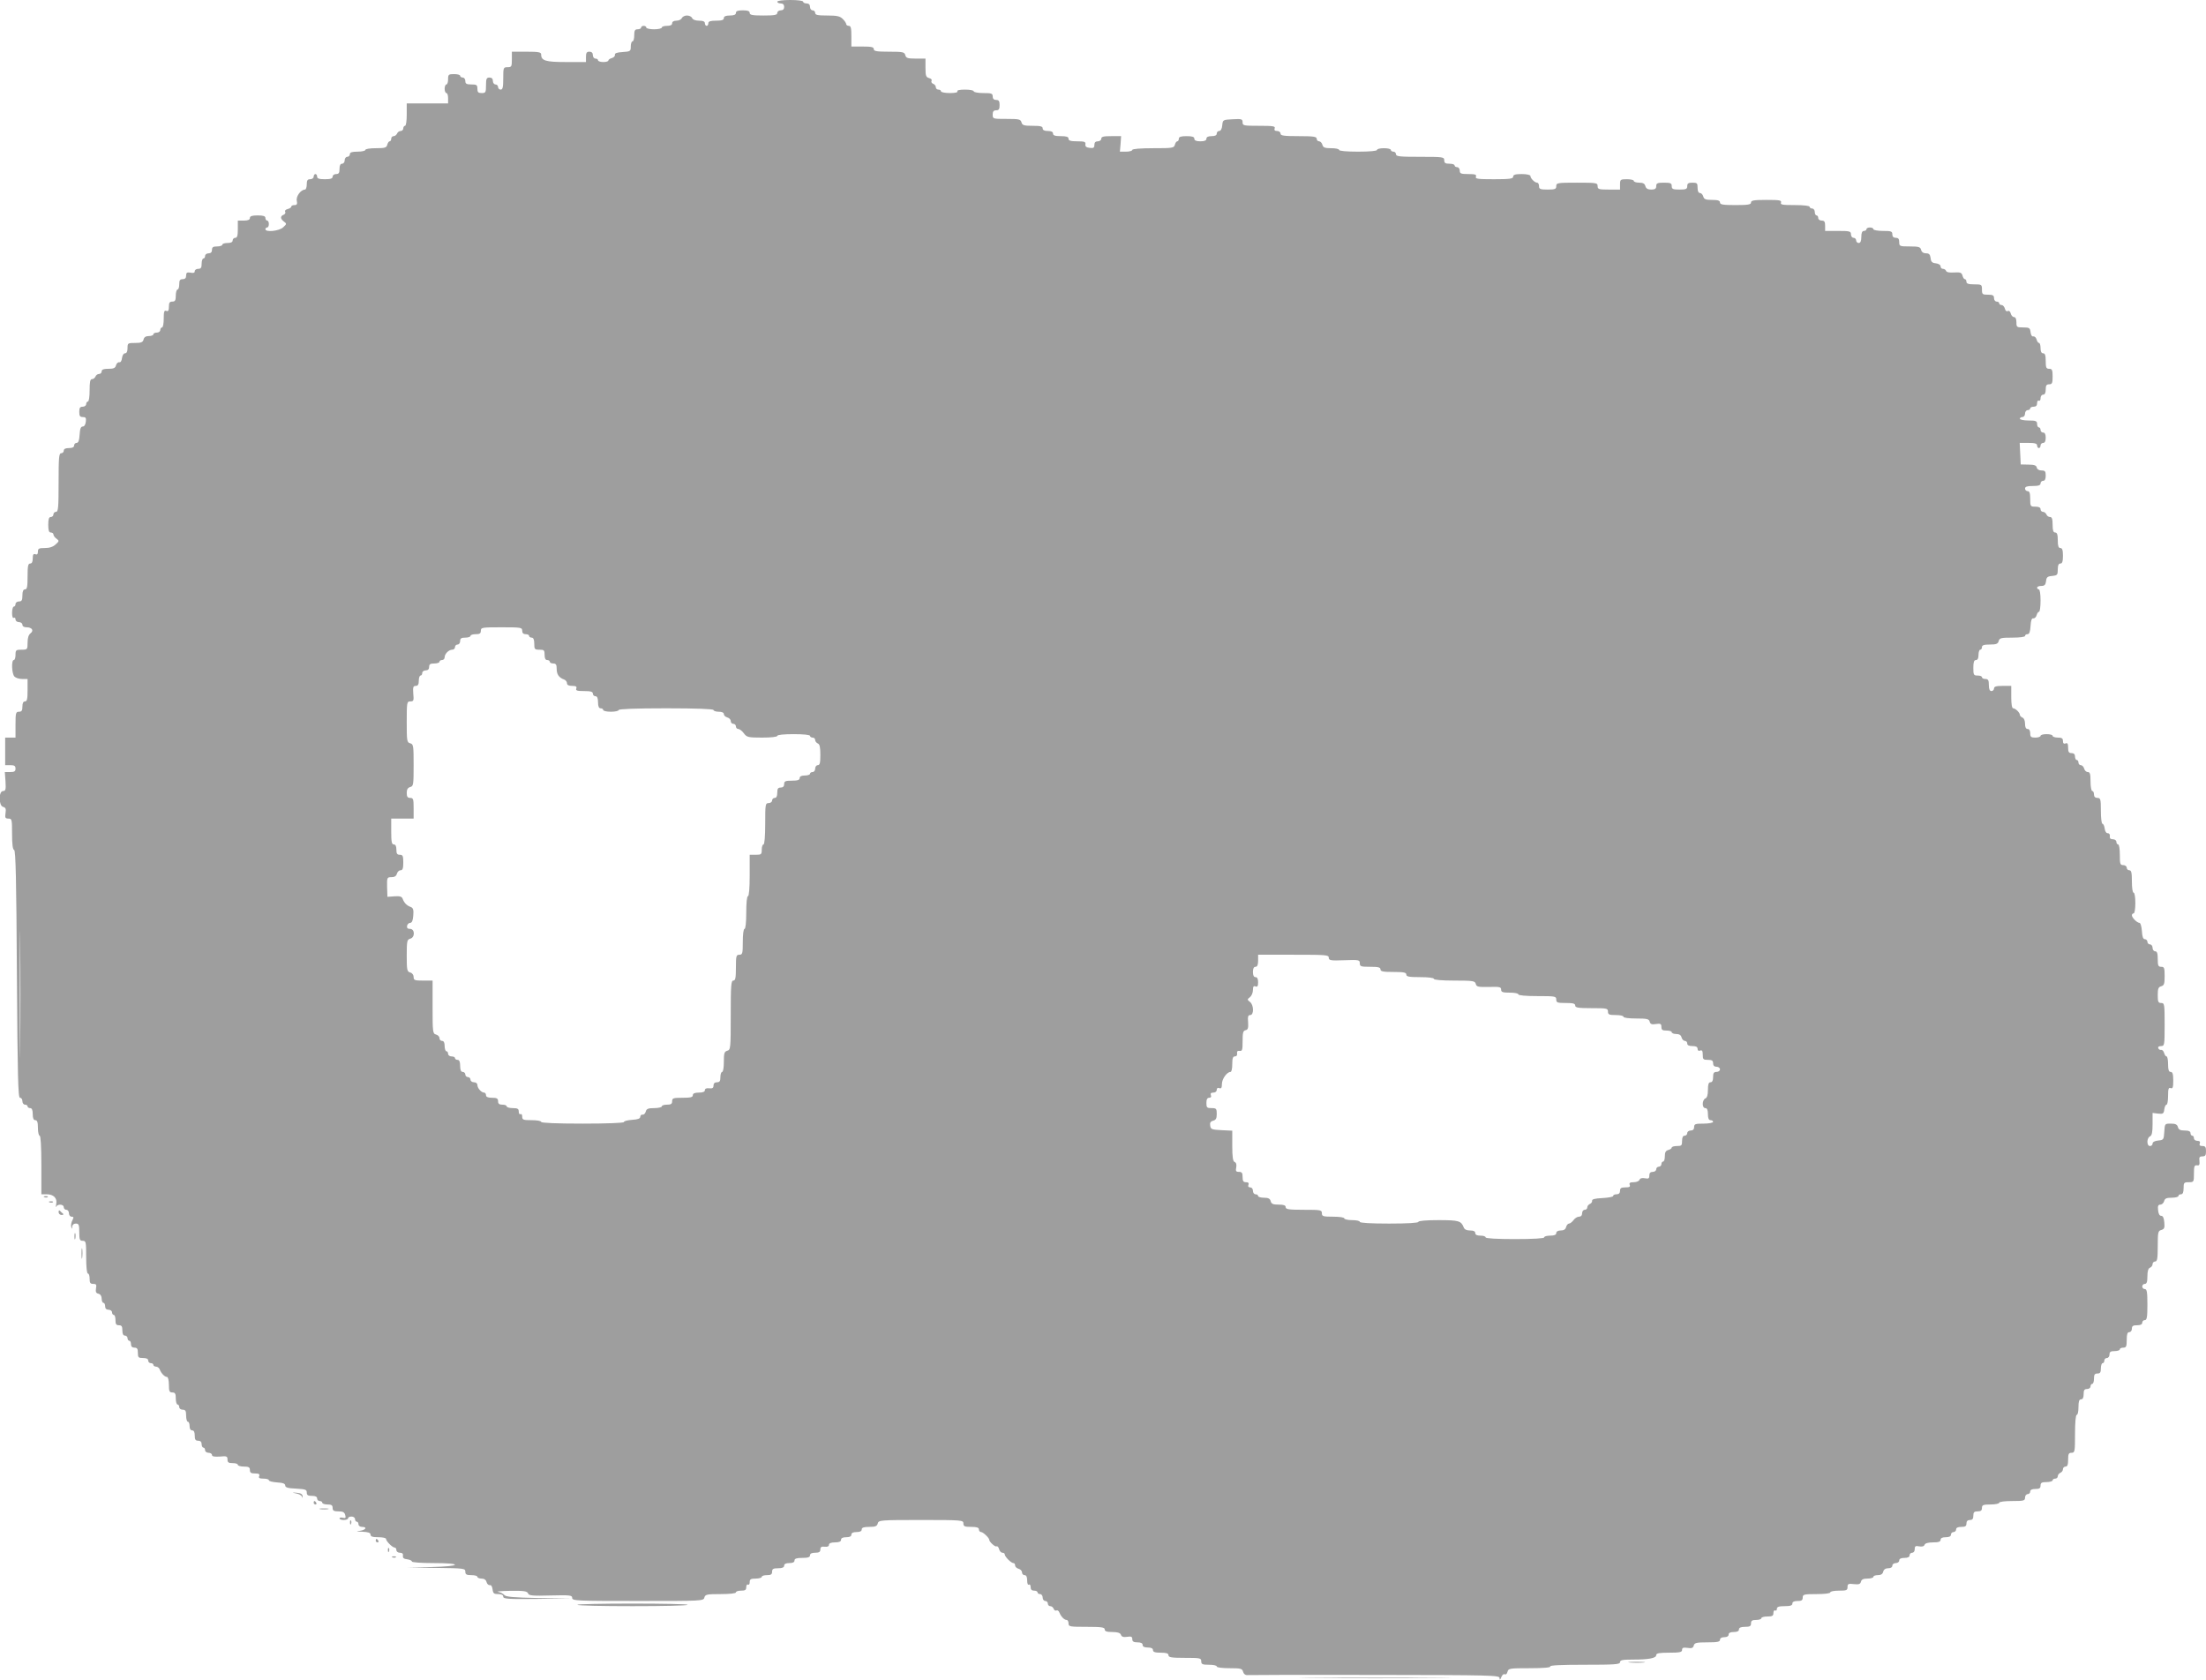 <?xml version="1.0" standalone="no"?>
<!DOCTYPE svg PUBLIC "-//W3C//DTD SVG 20010904//EN"
 "http://www.w3.org/TR/2001/REC-SVG-20010904/DTD/svg10.dtd">
<svg version="1.0" xmlns="http://www.w3.org/2000/svg"
 width="1280pt" height="975pt" viewBox="0 0 1280 975"
 preserveAspectRatio="xMidYMid meet">
<g transform="translate(0,975) scale(0.1,-0.1)"
fill="#9e9e9e" stroke="none">
<path d="M4510 9740 c0 -5 9 -10 20 -10 13 0 20 -7 20 -20 0 -13 -7 -20 -20
-20 -11 0 -20 -7 -20 -15 0 -12 -16 -15 -80 -15 -64 0 -80 3 -80 15 0 11 -11
15 -40 15 -29 0 -40 -4 -40 -15 0 -10 -11 -15 -35 -15 -24 0 -35 -5 -35 -15 0
-11 -12 -15 -45 -15 -33 0 -45 -4 -45 -15 0 -8 -4 -15 -10 -15 -5 0 -10 7 -10
15 0 10 -10 15 -34 15 -21 0 -36 6 -40 15 -3 8 -16 15 -30 15 -13 0 -26 -7
-30 -15 -3 -8 -17 -15 -31 -15 -16 0 -25 -6 -25 -15 0 -10 -10 -15 -30 -15
-16 0 -30 -4 -30 -10 0 -5 -20 -10 -45 -10 -25 0 -45 5 -45 10 0 6 -7 10 -15
10 -8 0 -15 -4 -15 -10 0 -5 -9 -10 -20 -10 -16 0 -20 -7 -20 -35 0 -19 -4
-35 -10 -35 -5 0 -10 -13 -10 -29 0 -28 -2 -30 -47 -33 -34 -2 -47 -7 -45 -16
1 -8 -7 -16 -18 -19 -11 -3 -20 -9 -20 -14 0 -5 -13 -9 -30 -9 -16 0 -30 5
-30 10 0 6 -7 10 -15 10 -8 0 -15 9 -15 20 0 13 -7 20 -20 20 -16 0 -20 -7
-20 -30 l0 -30 -116 0 c-119 0 -144 8 -144 44 0 13 -14 16 -85 16 l-85 0 0
-45 c0 -41 -2 -45 -25 -45 -24 0 -25 -2 -25 -65 0 -51 -3 -65 -15 -65 -8 0
-15 7 -15 15 0 8 -7 15 -15 15 -8 0 -15 9 -15 20 0 13 -7 20 -20 20 -17 0 -20
-7 -20 -45 0 -41 -2 -45 -25 -45 -20 0 -25 5 -25 25 0 22 -4 25 -35 25 -28 0
-35 4 -35 20 0 11 -7 20 -15 20 -8 0 -15 5 -15 10 0 6 -16 10 -35 10 -32 0
-35 -2 -35 -30 0 -16 -4 -30 -10 -30 -5 0 -10 -11 -10 -25 0 -14 5 -25 10 -25
6 0 10 -13 10 -30 l0 -30 -120 0 -120 0 0 -65 c0 -37 -4 -65 -10 -65 -5 0 -10
-7 -10 -15 0 -8 -7 -15 -15 -15 -9 0 -18 -7 -21 -15 -4 -8 -12 -15 -20 -15 -8
0 -14 -7 -14 -15 0 -8 -4 -15 -9 -15 -5 0 -11 -9 -14 -20 -4 -17 -14 -20 -66
-20 -34 0 -61 -4 -61 -10 0 -5 -20 -10 -45 -10 -33 0 -45 -4 -45 -15 0 -8 -7
-15 -15 -15 -8 0 -15 -9 -15 -20 0 -11 -7 -20 -15 -20 -10 0 -15 -10 -15 -30
0 -23 -4 -30 -20 -30 -11 0 -20 -7 -20 -15 0 -11 -12 -15 -45 -15 -33 0 -45 4
-45 15 0 8 -4 15 -10 15 -5 0 -10 -7 -10 -15 0 -8 -9 -15 -20 -15 -16 0 -20
-7 -20 -30 0 -16 -5 -30 -10 -30 -24 0 -53 -39 -48 -64 4 -20 1 -26 -13 -26
-11 0 -19 -4 -19 -9 0 -5 -9 -11 -21 -14 -12 -3 -18 -10 -14 -16 3 -6 -1 -14
-9 -17 -21 -8 -20 -24 2 -40 16 -12 16 -14 -5 -33 -23 -22 -103 -30 -103 -11
0 6 5 10 10 10 6 0 10 9 10 20 0 11 -4 20 -10 20 -5 0 -10 7 -10 15 0 11 -12
15 -45 15 -33 0 -45 -4 -45 -15 0 -10 -11 -15 -35 -15 l-35 0 0 -50 c0 -38 -4
-50 -15 -50 -8 0 -15 -7 -15 -15 0 -10 -10 -15 -30 -15 -16 0 -30 -4 -30 -10
0 -5 -13 -10 -30 -10 -23 0 -30 -4 -30 -20 0 -13 -7 -20 -20 -20 -11 0 -20 -7
-20 -15 0 -8 -4 -15 -10 -15 -5 0 -10 -13 -10 -30 0 -23 -4 -30 -20 -30 -11 0
-20 -6 -20 -14 0 -9 -8 -12 -25 -8 -20 3 -25 0 -25 -17 0 -14 -6 -21 -20 -21
-16 0 -20 -7 -20 -30 0 -16 -4 -30 -10 -30 -5 0 -10 -16 -10 -35 0 -28 -4 -35
-20 -35 -16 0 -20 -7 -20 -30 0 -22 -4 -28 -15 -24 -12 5 -15 -4 -15 -45 0
-28 -4 -51 -10 -51 -5 0 -10 -7 -10 -15 0 -8 -9 -15 -20 -15 -11 0 -20 -4 -20
-10 0 -5 -12 -10 -26 -10 -17 0 -28 -6 -31 -20 -4 -16 -14 -20 -49 -20 -42 0
-44 -1 -44 -30 0 -19 -5 -30 -14 -30 -9 0 -16 -12 -18 -27 -2 -17 -8 -27 -16
-25 -8 1 -16 -7 -19 -18 -4 -16 -14 -20 -44 -20 -28 0 -39 -4 -39 -15 0 -8 -7
-15 -15 -15 -9 0 -18 -7 -21 -15 -4 -8 -12 -15 -20 -15 -11 0 -14 -16 -14 -65
0 -37 -4 -65 -10 -65 -5 0 -10 -7 -10 -15 0 -8 -9 -15 -20 -15 -16 0 -20 -7
-20 -30 0 -24 4 -30 21 -30 16 0 20 -5 17 -27 -2 -17 -9 -28 -18 -28 -11 0
-16 -13 -18 -47 -2 -34 -7 -48 -18 -48 -7 0 -14 -7 -14 -15 0 -10 -10 -15 -30
-15 -20 0 -30 -5 -30 -15 0 -8 -7 -15 -15 -15 -13 0 -15 -26 -15 -170 0 -144
-2 -170 -15 -170 -8 0 -15 -7 -15 -15 0 -8 -7 -15 -15 -15 -11 0 -15 -12 -15
-45 0 -33 4 -45 15 -45 8 0 15 -5 15 -11 0 -7 8 -18 18 -25 16 -12 16 -14 -5
-33 -15 -14 -35 -21 -63 -21 -34 0 -40 -3 -40 -21 0 -15 -5 -19 -15 -15 -11 4
-15 -2 -15 -24 0 -20 -5 -30 -15 -30 -12 0 -15 -15 -15 -75 0 -60 -3 -75 -15
-75 -10 0 -15 -11 -15 -35 0 -28 -4 -35 -20 -35 -11 0 -20 -7 -20 -15 0 -8 -4
-15 -10 -15 -5 0 -10 -16 -10 -36 0 -21 4 -33 10 -29 5 3 10 -1 10 -9 0 -9 9
-16 20 -16 11 0 20 -7 20 -15 0 -9 9 -15 24 -15 32 0 44 -19 23 -35 -11 -8
-17 -27 -17 -54 0 -40 -1 -41 -35 -41 -32 0 -35 -2 -35 -30 0 -16 -4 -30 -10
-30 -15 0 -12 -80 4 -96 8 -8 28 -14 45 -14 l31 0 0 -65 c0 -51 -3 -65 -15
-65 -10 0 -15 -10 -15 -30 0 -23 -4 -30 -20 -30 -18 0 -20 -7 -20 -75 l0 -75
-30 0 -30 0 0 -80 0 -80 30 0 c23 0 30 -4 30 -20 0 -16 -7 -20 -31 -20 l-31 0
4 -55 c3 -47 0 -55 -14 -55 -27 0 -26 -86 0 -92 15 -4 18 -12 14 -37 -4 -26
-1 -31 17 -31 20 0 21 -5 21 -89 0 -61 4 -91 12 -93 9 -3 13 -175 16 -721 4
-600 7 -717 18 -717 8 0 14 -9 14 -20 0 -11 7 -20 15 -20 8 0 15 -4 15 -10 0
-5 7 -10 15 -10 10 0 15 -11 15 -35 0 -24 5 -35 15 -35 11 0 15 -12 15 -45 0
-25 5 -45 10 -45 6 0 10 -63 10 -170 l0 -170 31 0 c40 0 63 -23 55 -58 -3 -15
-3 -21 0 -14 8 17 44 15 44 -3 0 -8 7 -15 15 -15 8 0 15 -9 15 -20 0 -11 7
-20 15 -20 13 0 14 -4 5 -21 -6 -11 -9 -28 -7 -37 4 -16 5 -16 6 1 1 10 9 17
21 17 17 0 20 -7 20 -50 0 -43 3 -50 20 -50 19 0 20 -7 20 -95 0 -57 4 -95 10
-95 6 0 10 -13 10 -30 0 -24 4 -30 21 -30 18 0 20 -5 16 -26 -3 -20 0 -28 14
-31 12 -3 19 -14 19 -29 0 -13 5 -24 10 -24 6 0 10 -9 10 -20 0 -13 7 -20 20
-20 11 0 20 -7 20 -15 0 -8 5 -15 10 -15 6 0 10 -13 10 -30 0 -23 4 -30 20
-30 16 0 20 -7 20 -30 0 -20 5 -30 15 -30 8 0 15 -7 15 -15 0 -8 5 -15 10 -15
6 0 10 -9 10 -20 0 -13 7 -20 20 -20 16 0 20 -7 20 -30 0 -27 3 -30 30 -30 20
0 30 -5 30 -15 0 -8 7 -15 15 -15 8 0 15 -4 15 -10 0 -5 7 -10 15 -10 9 0 19
-8 22 -17 9 -23 29 -43 42 -43 6 0 11 -20 11 -45 0 -38 3 -45 20 -45 16 0 20
-7 20 -35 0 -19 5 -35 10 -35 6 0 10 -7 10 -15 0 -8 9 -15 20 -15 16 0 20 -7
20 -35 0 -19 5 -35 10 -35 6 0 10 -11 10 -25 0 -16 6 -25 15 -25 10 0 15 -10
15 -30 0 -23 4 -30 20 -30 13 0 20 -7 20 -20 0 -11 5 -20 10 -20 6 0 10 -7 10
-15 0 -8 9 -15 20 -15 11 0 20 -6 20 -13 0 -8 14 -11 45 -9 40 4 45 2 45 -17
0 -17 6 -21 30 -21 17 0 30 -4 30 -10 0 -5 16 -10 35 -10 28 0 35 -4 35 -20 0
-16 7 -20 30 -20 22 0 28 -4 24 -15 -5 -11 1 -15 25 -15 17 0 31 -4 31 -9 0
-6 21 -11 48 -13 34 -2 47 -7 47 -18 0 -11 15 -16 63 -18 54 -3 62 -6 62 -22
0 -16 7 -20 30 -20 20 0 30 -5 30 -15 0 -8 7 -15 15 -15 8 0 15 -4 15 -10 0
-5 14 -10 30 -10 23 0 30 -4 30 -20 0 -16 7 -20 34 -20 26 0 35 -5 39 -21 5
-17 2 -20 -14 -16 -10 3 -19 1 -19 -4 0 -5 11 -9 25 -9 14 0 25 5 25 10 0 6 9
10 20 10 11 0 20 -7 20 -15 0 -8 5 -15 10 -15 6 0 10 -7 10 -15 0 -8 9 -15 20
-15 33 0 23 -18 -12 -23 -25 -3 -22 -4 15 -5 34 -2 47 -6 47 -17 0 -11 12 -15
45 -15 25 0 45 -4 45 -10 0 -13 37 -50 50 -50 6 0 10 -7 10 -15 0 -8 9 -15 20
-15 14 0 20 -6 18 -17 -2 -13 5 -19 25 -21 15 -2 27 -8 27 -13 0 -5 54 -9 125
-9 173 0 163 -19 -12 -23 l-138 -3 168 -2 c160 -2 167 -3 167 -22 0 -16 7 -20
35 -20 19 0 35 -4 35 -10 0 -5 11 -10 24 -10 15 0 26 -7 29 -20 3 -11 11 -19
19 -18 8 2 14 -8 16 -24 3 -24 8 -28 33 -28 19 0 29 -5 29 -15 0 -13 28 -15
198 -13 l197 3 -189 2 c-148 3 -192 7 -200 18 -6 7 -22 16 -36 18 -14 2 18 5
71 6 79 1 98 -2 103 -15 5 -13 25 -15 131 -12 114 3 125 1 125 -14 0 -17 25
-18 381 -18 372 0 381 0 386 20 5 18 14 20 94 20 53 0 89 4 89 10 0 6 14 10
30 10 24 0 30 4 30 21 0 11 5 17 10 14 6 -3 10 3 10 14 0 17 6 21 35 21 19 0
35 5 35 10 0 6 14 10 30 10 23 0 30 4 30 20 0 16 7 20 35 20 24 0 35 5 35 15
0 10 10 15 30 15 20 0 30 5 30 15 0 11 12 15 45 15 33 0 45 4 45 15 0 10 10
15 30 15 23 0 30 5 30 19 0 14 6 18 25 16 16 -2 25 2 25 11 0 9 12 14 35 14
24 0 35 5 35 15 0 10 10 15 30 15 20 0 30 5 30 15 0 10 10 15 30 15 20 0 30 5
30 15 0 11 12 15 44 15 35 0 45 4 49 20 5 19 14 20 251 20 239 0 246 -1 246
-20 0 -17 7 -20 45 -20 33 0 45 -4 45 -15 0 -8 6 -15 13 -15 11 0 47 -34 47
-45 0 -12 35 -43 42 -38 5 3 12 -4 15 -16 3 -12 12 -21 19 -21 8 0 14 -4 14
-10 0 -13 37 -50 50 -50 6 0 10 -6 10 -14 0 -7 9 -16 20 -19 11 -3 20 -12 20
-21 0 -9 7 -16 15 -16 10 0 15 -10 15 -31 0 -17 4 -28 10 -24 6 3 10 -3 10
-14 0 -14 6 -21 20 -21 11 0 20 -4 20 -10 0 -5 7 -10 15 -10 8 0 15 -9 15 -20
0 -11 7 -20 15 -20 8 0 15 -7 15 -15 0 -8 6 -15 14 -15 8 0 17 -7 20 -16 3 -8
10 -12 16 -9 6 3 13 -2 17 -12 9 -23 28 -43 42 -43 6 0 11 -9 11 -20 0 -19 7
-20 105 -20 87 0 105 -3 105 -15 0 -11 12 -15 44 -15 31 0 46 -5 50 -16 4 -12
15 -15 36 -12 24 4 30 1 30 -14 0 -13 8 -18 30 -18 20 0 30 -5 30 -15 0 -10
10 -15 30 -15 20 0 30 -5 30 -15 0 -11 12 -15 45 -15 33 0 45 -4 45 -15 0 -12
17 -15 95 -15 88 0 95 -1 95 -20 0 -17 7 -20 45 -20 25 0 45 -4 45 -10 0 -6
31 -10 74 -10 66 0 74 -2 79 -21 3 -12 13 -20 24 -19 10 1 343 2 741 1 680 -1
722 -2 723 -18 0 -14 3 -12 10 5 5 13 14 20 20 17 6 -4 13 2 16 14 5 20 12 21
130 21 80 0 122 4 118 10 -4 7 65 10 199 10 176 0 206 2 206 15 0 12 15 15 74
15 92 0 136 8 136 26 0 11 18 14 75 14 62 0 75 3 75 16 0 13 7 15 31 12 25 -4
33 -1 37 14 4 15 15 18 78 18 59 0 74 3 74 15 0 9 9 15 25 15 16 0 25 6 25 15
0 10 10 15 30 15 20 0 30 5 30 15 0 10 11 15 35 15 28 0 35 4 35 20 0 16 7 20
30 20 17 0 30 5 30 10 0 6 16 10 35 10 29 0 35 4 35 21 0 11 5 17 10 14 6 -3
10 1 10 9 0 12 11 16 45 16 33 0 45 4 45 15 0 10 10 15 30 15 23 0 30 4 30 20
0 18 7 20 80 20 47 0 80 4 80 10 0 6 23 10 50 10 44 0 50 2 50 21 0 18 5 21
36 17 29 -3 38 -1 42 14 3 13 14 18 38 18 19 0 34 5 34 10 0 6 12 10 26 10 17
0 28 6 31 20 3 13 14 20 29 20 15 0 24 6 24 15 0 8 9 15 20 15 11 0 20 7 20
15 0 10 10 15 30 15 20 0 30 5 30 15 0 8 7 15 15 15 9 0 15 9 15 21 0 18 5 20
26 16 16 -3 28 0 31 9 3 9 21 14 49 14 32 0 44 4 44 15 0 10 10 15 30 15 20 0
30 5 30 15 0 8 7 15 15 15 8 0 15 7 15 15 0 10 10 15 30 15 23 0 30 4 30 20 0
13 7 20 20 20 15 0 20 7 20 25 0 20 5 25 25 25 18 0 25 5 25 20 0 17 7 20 50
20 28 0 50 5 50 10 0 6 32 10 75 10 68 0 75 2 75 20 0 11 7 20 15 20 8 0 15 7
15 15 0 10 10 15 30 15 23 0 30 4 30 20 0 16 7 20 35 20 19 0 35 5 35 10 0 6
7 10 15 10 8 0 15 6 15 14 0 8 7 16 15 20 8 3 15 12 15 21 0 8 7 15 15 15 11
0 15 11 15 40 0 33 3 40 20 40 19 0 20 7 20 110 0 67 4 110 10 110 6 0 10 20
10 45 0 33 4 45 15 45 10 0 15 10 15 30 0 23 4 30 20 30 11 0 20 7 20 15 0 8
5 15 10 15 6 0 10 14 10 30 0 23 4 30 20 30 16 0 20 7 20 30 0 17 5 30 10 30
6 0 10 7 10 15 0 8 7 15 15 15 8 0 15 9 15 20 0 16 7 20 30 20 17 0 30 5 30
10 0 6 9 10 20 10 17 0 20 7 20 45 0 33 4 45 15 45 8 0 15 9 15 20 0 16 7 20
30 20 20 0 30 5 30 15 0 8 7 15 15 15 12 0 15 17 15 90 0 73 -3 90 -15 90 -8
0 -15 7 -15 15 0 8 7 15 15 15 11 0 15 12 15 44 0 30 5 46 15 50 8 3 15 12 15
21 0 8 7 15 15 15 12 0 15 17 15 89 0 81 2 89 21 94 17 5 20 12 17 44 -2 26
-8 38 -18 38 -10 0 -16 12 -18 33 -3 24 1 32 13 32 9 0 19 9 22 20 4 16 14 20
44 20 22 0 39 5 39 10 0 6 7 10 15 10 10 0 15 11 15 35 0 32 2 35 30 35 29 0
30 1 30 50 0 43 3 50 18 48 13 -2 16 3 14 25 -3 22 1 27 17 27 17 0 21 6 21
30 0 24 -4 30 -21 30 -15 0 -19 5 -15 15 4 10 -1 15 -14 15 -11 0 -20 7 -20
15 0 8 -4 15 -10 15 -5 0 -10 7 -10 15 0 10 -10 15 -34 15 -25 0 -35 5 -39 20
-4 15 -14 20 -41 20 -35 0 -35 0 -38 -47 -3 -46 -4 -48 -35 -51 -21 -2 -33 -9
-33 -18 0 -8 -7 -14 -15 -14 -9 0 -15 9 -15 25 0 14 7 28 15 31 11 5 15 23 15
71 l0 65 33 -4 c28 -3 32 0 35 25 2 15 8 27 13 27 5 0 9 23 9 51 0 41 3 50 15
45 12 -4 15 4 15 44 0 38 -4 50 -15 50 -11 0 -15 12 -15 45 0 25 -4 45 -9 45
-5 0 -11 9 -14 20 -3 11 -11 19 -17 18 -7 -2 -15 3 -17 10 -3 7 4 12 16 12 20
0 21 5 21 125 0 118 -1 125 -20 125 -17 0 -20 7 -20 46 0 37 4 47 20 51 17 5
20 14 20 59 0 47 -2 54 -20 54 -17 0 -20 7 -20 45 0 33 -4 45 -15 45 -8 0 -15
9 -15 20 0 11 -7 20 -15 20 -8 0 -15 7 -15 15 0 8 -7 15 -14 15 -11 0 -16 14
-18 48 -2 26 -8 47 -14 47 -14 0 -44 30 -44 44 0 6 5 11 10 11 6 0 10 27 10
60 0 33 -4 60 -10 60 -6 0 -10 28 -10 65 0 51 -3 65 -15 65 -8 0 -15 7 -15 15
0 8 -9 15 -20 15 -18 0 -20 7 -20 60 0 33 -4 60 -10 60 -5 0 -10 7 -10 15 0 8
-9 15 -20 15 -14 0 -20 6 -18 17 2 10 -3 18 -12 18 -9 0 -16 11 -18 28 -2 15
-8 27 -13 27 -5 0 -9 34 -9 75 0 68 -2 75 -20 75 -13 0 -20 7 -20 20 0 11 -4
20 -10 20 -5 0 -10 25 -10 55 0 44 -3 55 -16 55 -9 0 -18 9 -21 20 -3 11 -12
20 -19 20 -8 0 -14 7 -14 15 0 8 -4 15 -10 15 -5 0 -10 9 -10 20 0 13 -7 20
-20 20 -16 0 -20 7 -20 31 0 24 -4 30 -15 25 -10 -4 -15 1 -15 14 0 16 -7 20
-30 20 -16 0 -30 5 -30 10 0 6 -16 10 -35 10 -19 0 -35 -4 -35 -10 0 -5 -13
-10 -30 -10 -25 0 -30 4 -30 25 0 16 -6 25 -15 25 -10 0 -15 10 -15 30 0 18
-6 33 -15 36 -8 4 -15 10 -15 16 0 13 -26 38 -39 38 -7 0 -11 25 -11 65 l0 65
-50 0 c-38 0 -50 -4 -50 -15 0 -8 -7 -15 -15 -15 -10 0 -15 11 -15 35 0 28 -4
35 -20 35 -11 0 -20 5 -20 10 0 6 -11 10 -25 10 -23 0 -25 4 -25 45 0 33 4 45
15 45 10 0 15 10 15 30 0 17 5 30 10 30 6 0 10 7 10 15 0 11 12 15 46 15 37 0
47 4 51 20 5 18 14 20 79 20 43 0 74 4 74 10 0 6 7 10 14 10 11 0 16 14 18 48
2 33 7 46 16 44 8 -1 16 7 19 18 3 11 9 20 14 20 5 0 9 29 9 65 0 37 -4 65
-10 65 -5 0 -10 5 -10 10 0 6 11 10 24 10 19 0 25 6 28 28 2 22 8 28 36 30 29
3 32 6 32 38 0 24 5 34 15 34 11 0 15 12 15 45 0 33 -4 45 -15 45 -11 0 -15
12 -15 45 0 33 -4 45 -15 45 -11 0 -15 12 -15 45 0 34 -4 45 -15 45 -9 0 -18
7 -21 15 -4 8 -12 15 -20 15 -8 0 -14 7 -14 15 0 10 -10 15 -30 15 -29 0 -30
2 -30 45 0 33 -4 45 -15 45 -8 0 -15 7 -15 15 0 11 12 15 45 15 33 0 45 4 45
15 0 8 7 15 15 15 10 0 15 10 15 30 0 25 -4 30 -24 30 -15 0 -26 7 -28 17 -2
12 -14 17 -48 17 l-45 1 -3 63 -3 62 51 0 c38 0 50 -4 50 -15 0 -8 5 -15 10
-15 6 0 10 7 10 15 0 8 7 15 15 15 10 0 15 10 15 30 0 20 -5 30 -15 30 -8 0
-15 7 -15 15 0 8 -4 15 -10 15 -5 0 -10 9 -10 20 0 17 -7 20 -50 20 -27 0 -50
5 -50 10 0 6 7 10 15 10 8 0 15 9 15 20 0 11 7 20 15 20 8 0 15 5 15 10 0 6 9
10 20 10 14 0 20 7 20 21 0 11 5 17 10 14 6 -3 10 3 10 14 0 12 7 21 15 21 10
0 15 10 15 30 0 23 4 30 20 30 17 0 20 7 20 45 0 38 -3 45 -20 45 -17 0 -20 7
-20 45 0 33 -4 45 -15 45 -10 0 -15 10 -15 30 0 17 -4 30 -9 30 -5 0 -11 9
-14 20 -3 11 -11 19 -19 18 -8 -2 -14 8 -16 25 -3 24 -7 27 -43 27 -37 0 -39
2 -39 30 0 19 -5 30 -14 30 -7 0 -16 9 -19 21 -3 12 -10 18 -17 14 -7 -4 -14
2 -17 14 -3 12 -12 21 -19 21 -8 0 -14 5 -14 10 0 6 -7 10 -15 10 -8 0 -15 9
-15 20 0 16 -7 20 -35 20 -32 0 -35 2 -35 30 0 29 -2 30 -45 30 -33 0 -45 4
-45 15 0 8 -4 15 -9 15 -5 0 -11 9 -14 21 -5 17 -12 20 -48 18 -27 -2 -44 1
-47 9 -2 6 -10 12 -18 12 -8 0 -14 6 -14 14 0 9 -12 16 -27 18 -22 2 -29 9
-31 31 -3 21 -9 27 -26 27 -15 0 -26 7 -29 20 -4 17 -14 20 -66 20 -58 0 -61
1 -61 25 0 18 -5 25 -20 25 -13 0 -20 7 -20 20 0 18 -7 20 -55 20 -30 0 -55 5
-55 10 0 6 -9 10 -20 10 -11 0 -20 -4 -20 -10 0 -5 -7 -10 -15 -10 -10 0 -15
-11 -15 -35 0 -24 -5 -35 -15 -35 -8 0 -15 7 -15 15 0 8 -7 15 -15 15 -8 0
-15 9 -15 20 0 18 -7 20 -75 20 l-75 0 0 30 c0 23 -4 30 -20 30 -11 0 -20 7
-20 15 0 8 -4 15 -10 15 -5 0 -10 9 -10 20 0 11 -7 20 -15 20 -8 0 -15 5 -15
10 0 6 -35 10 -86 10 -72 0 -85 2 -80 15 4 13 -9 15 -84 15 -73 0 -90 -3 -90
-15 0 -12 -17 -15 -90 -15 -73 0 -90 3 -90 15 0 11 -12 15 -46 15 -37 0 -47 4
-51 20 -3 11 -12 20 -19 20 -9 0 -14 11 -14 30 0 27 -3 30 -30 30 -23 0 -30
-4 -30 -20 0 -17 -7 -20 -45 -20 -38 0 -45 3 -45 20 0 17 -7 20 -45 20 -38 0
-45 -3 -45 -20 0 -15 -7 -20 -29 -20 -20 0 -30 6 -34 20 -4 15 -14 20 -36 20
-17 0 -31 5 -31 10 0 6 -18 10 -40 10 -38 0 -40 -2 -40 -30 l0 -30 -65 0 c-58
0 -65 2 -65 20 0 19 -7 20 -120 20 -113 0 -120 -1 -120 -20 0 -17 -7 -20 -50
-20 -43 0 -50 3 -50 20 0 11 -5 20 -11 20 -14 0 -39 25 -39 39 0 6 -21 11 -50
11 -38 0 -50 -4 -50 -15 0 -12 -19 -15 -111 -15 -95 0 -110 2 -105 15 4 12 -4
15 -44 15 -43 0 -50 3 -50 20 0 11 -7 20 -15 20 -8 0 -15 5 -15 10 0 6 -13 10
-30 10 -23 0 -30 4 -30 20 0 19 -7 20 -140 20 -118 0 -140 2 -140 15 0 8 -7
15 -15 15 -8 0 -15 5 -15 10 0 6 -18 10 -40 10 -22 0 -40 -4 -40 -10 0 -6 -43
-10 -110 -10 -67 0 -110 4 -110 10 0 6 -21 10 -46 10 -37 0 -47 4 -51 20 -3
11 -12 20 -19 20 -8 0 -14 7 -14 15 0 12 -18 15 -105 15 -87 0 -105 3 -105 15
0 8 -9 15 -20 15 -13 0 -18 5 -14 15 5 13 -9 15 -90 15 -90 0 -96 1 -96 20 0
19 -5 21 -57 18 -57 -3 -58 -3 -61 -35 -2 -21 -9 -33 -18 -33 -8 0 -14 -7 -14
-15 0 -10 -10 -15 -30 -15 -20 0 -30 -5 -30 -15 0 -10 -11 -15 -35 -15 -24 0
-35 5 -35 15 0 11 -12 15 -45 15 -33 0 -45 -4 -45 -15 0 -8 -4 -15 -9 -15 -5
0 -11 -9 -14 -20 -5 -19 -14 -20 -126 -20 -74 0 -121 -4 -121 -10 0 -5 -16
-10 -36 -10 l-36 0 4 45 3 45 -57 0 c-45 0 -58 -3 -58 -15 0 -8 -9 -15 -20
-15 -14 0 -20 -7 -20 -21 0 -16 -5 -20 -27 -17 -20 2 -27 8 -25 21 2 14 -5 17
-48 17 -38 0 -50 4 -50 15 0 11 -12 15 -45 15 -33 0 -45 4 -45 15 0 10 -10 15
-30 15 -20 0 -30 5 -30 15 0 12 -13 15 -59 15 -50 0 -59 3 -64 20 -5 18 -14
20 -86 20 -80 0 -81 0 -81 25 0 18 5 25 20 25 16 0 20 7 20 30 0 23 -4 30 -20
30 -13 0 -20 7 -20 20 0 18 -7 20 -55 20 -30 0 -55 5 -55 10 0 6 -23 10 -51
10 -31 0 -48 -4 -44 -10 4 -6 -13 -10 -44 -10 -28 0 -51 5 -51 10 0 6 -7 10
-15 10 -8 0 -15 6 -15 14 0 8 -7 17 -16 20 -8 3 -12 11 -9 17 4 6 -2 13 -14
16 -18 5 -21 13 -21 59 l0 54 -56 0 c-47 0 -57 3 -61 20 -5 18 -14 20 -94 20
-72 0 -89 3 -89 15 0 12 -14 15 -65 15 l-65 0 0 60 c0 47 -3 60 -15 60 -8 0
-15 5 -15 10 0 6 -9 19 -20 30 -16 16 -33 20 -90 20 -56 0 -70 3 -70 15 0 8
-7 15 -15 15 -8 0 -15 9 -15 20 0 13 -7 20 -20 20 -11 0 -20 5 -20 10 0 6 -32
10 -75 10 -43 0 -75 -4 -75 -10z m-1480 -3650 c0 -13 7 -20 20 -20 11 0 20 -4
20 -10 0 -5 7 -10 15 -10 10 0 15 -11 15 -35 0 -32 2 -35 30 -35 27 0 30 -3
30 -30 0 -20 5 -30 15 -30 8 0 15 -4 15 -10 0 -5 9 -10 20 -10 16 0 20 -7 20
-31 0 -32 13 -51 43 -62 9 -3 17 -13 17 -22 0 -10 10 -15 30 -15 22 0 28 -4
24 -15 -5 -12 4 -15 45 -15 39 0 51 -4 51 -15 0 -8 7 -15 15 -15 10 0 15 -11
15 -35 0 -24 5 -35 15 -35 8 0 15 -4 15 -10 0 -5 20 -10 45 -10 25 0 45 5 45
10 0 6 98 10 275 10 177 0 275 -4 275 -10 0 -5 14 -10 30 -10 19 0 30 -5 30
-14 0 -7 9 -16 20 -19 11 -3 20 -12 20 -21 0 -9 7 -16 15 -16 8 0 15 -7 15
-15 0 -8 6 -15 14 -15 7 0 22 -11 32 -25 17 -23 25 -25 106 -25 52 0 88 4 88
10 0 6 38 10 95 10 57 0 95 -4 95 -10 0 -5 7 -10 15 -10 8 0 15 -6 15 -14 0
-8 7 -16 15 -20 11 -4 15 -21 15 -66 0 -47 -3 -60 -15 -60 -8 0 -15 -9 -15
-20 0 -11 -7 -20 -15 -20 -8 0 -15 -4 -15 -10 0 -5 -13 -10 -30 -10 -20 0 -30
-5 -30 -15 0 -11 -12 -15 -45 -15 -38 0 -45 -3 -45 -20 0 -13 -7 -20 -20 -20
-16 0 -20 -7 -20 -30 0 -20 -5 -30 -15 -30 -8 0 -15 -7 -15 -15 0 -8 -9 -15
-20 -15 -19 0 -20 -7 -20 -120 0 -73 -4 -120 -10 -120 -5 0 -10 -13 -10 -30 0
-28 -3 -30 -35 -30 l-35 0 0 -120 c0 -73 -4 -120 -10 -120 -6 0 -10 -38 -10
-95 0 -57 -4 -95 -10 -95 -6 0 -10 -32 -10 -75 0 -68 -2 -75 -20 -75 -18 0
-20 -7 -20 -75 0 -60 -3 -75 -15 -75 -13 0 -15 -29 -15 -201 0 -192 -1 -201
-20 -206 -17 -5 -20 -14 -20 -64 0 -33 -4 -59 -10 -59 -5 0 -10 -13 -10 -30 0
-23 -4 -30 -20 -30 -13 0 -20 -7 -20 -19 0 -14 -6 -18 -25 -16 -16 2 -25 -2
-25 -11 0 -9 -12 -14 -35 -14 -24 0 -35 -5 -35 -15 0 -12 -13 -15 -60 -15 -53
0 -60 -2 -60 -20 0 -16 -7 -20 -30 -20 -16 0 -30 -4 -30 -10 0 -5 -20 -10 -44
-10 -35 0 -45 -4 -49 -20 -3 -11 -11 -19 -18 -18 -7 2 -13 -4 -14 -12 0 -11
-14 -16 -47 -18 -27 -2 -48 -7 -48 -13 0 -5 -96 -9 -240 -9 -153 0 -240 4
-240 10 0 6 -25 10 -55 10 -49 0 -55 2 -55 21 0 11 -4 17 -10 14 -5 -3 -10 3
-10 14 0 17 -6 21 -35 21 -19 0 -35 5 -35 10 0 6 -11 10 -25 10 -18 0 -25 5
-25 20 0 16 -7 20 -35 20 -24 0 -35 5 -35 15 0 8 -5 15 -11 15 -16 0 -39 26
-39 44 0 9 -8 16 -20 16 -11 0 -20 7 -20 15 0 8 -7 15 -15 15 -8 0 -15 7 -15
15 0 8 -7 15 -15 15 -10 0 -15 11 -15 35 0 24 -5 35 -15 35 -8 0 -15 5 -15 10
0 6 -9 10 -20 10 -11 0 -20 7 -20 15 0 8 -4 15 -10 15 -5 0 -10 14 -10 30 0
20 -5 30 -15 30 -8 0 -15 7 -15 16 0 9 -9 18 -20 21 -19 5 -20 14 -20 159 l0
154 -55 0 c-49 0 -55 2 -55 21 0 12 -8 23 -20 26 -18 5 -20 14 -20 98 0 84 2
93 20 98 29 7 28 57 -1 57 -14 0 -19 5 -17 18 2 9 10 17 18 17 10 0 16 13 18
43 3 33 -1 44 -15 49 -23 9 -37 23 -46 46 -5 15 -16 18 -48 16 l-41 -3 -2 57
c-1 55 0 57 25 57 18 0 28 6 32 20 3 11 12 20 21 20 12 0 16 10 16 45 0 38 -3
45 -20 45 -16 0 -20 7 -20 30 0 20 -5 30 -15 30 -12 0 -15 15 -15 75 l0 75 65
0 65 0 0 60 c0 53 -2 60 -20 60 -15 0 -20 7 -20 29 0 20 6 30 20 34 19 5 20
14 20 127 0 113 -1 122 -20 127 -19 5 -20 14 -20 124 0 114 1 119 21 119 19 0
21 5 17 45 -3 38 0 45 14 45 13 0 18 8 18 30 0 17 5 30 10 30 6 0 10 7 10 15
0 8 9 15 20 15 13 0 20 7 20 20 0 16 7 20 30 20 17 0 30 5 30 10 0 6 7 10 15
10 8 0 15 7 15 16 0 20 24 44 44 44 9 0 16 7 16 15 0 8 7 15 15 15 8 0 15 9
15 20 0 16 7 20 30 20 17 0 30 5 30 10 0 6 14 10 30 10 23 0 30 4 30 20 0 19
7 20 120 20 113 0 120 -1 120 -20z m-2913 -2407 c-1 -164 -2 -30 -2 297 0 327
1 461 2 298 2 -164 2 -432 0 -595z m7593 510 c0 -16 10 -18 90 -15 85 3 90 2
90 -17 0 -19 6 -21 60 -21 47 0 60 -3 60 -15 0 -12 15 -15 75 -15 60 0 75 -3
75 -15 0 -12 16 -15 80 -15 47 0 80 -4 80 -10 0 -6 46 -10 119 -10 109 0 119
-2 124 -19 4 -17 13 -19 76 -18 62 2 71 0 71 -15 0 -15 9 -18 50 -18 28 0 50
-4 50 -10 0 -6 43 -10 110 -10 103 0 110 -1 110 -20 0 -18 7 -20 55 -20 42 0
55 -3 55 -15 0 -12 17 -15 95 -15 88 0 95 -1 95 -20 0 -17 7 -20 45 -20 25 0
45 -4 45 -10 0 -6 31 -10 74 -10 63 0 74 -3 78 -18 4 -15 12 -18 37 -14 26 4
31 1 31 -17 0 -17 6 -21 30 -21 17 0 30 -4 30 -10 0 -5 12 -10 26 -10 17 0 28
-6 31 -20 3 -11 12 -20 19 -20 8 0 14 -7 14 -15 0 -10 10 -15 30 -15 21 0 30
-5 30 -16 0 -10 6 -14 15 -10 11 4 15 -2 15 -24 0 -27 3 -30 30 -30 23 0 30
-4 30 -20 0 -13 7 -20 20 -20 11 0 20 -7 20 -15 0 -8 -9 -15 -20 -15 -16 0
-20 -7 -20 -30 0 -20 -5 -30 -15 -30 -11 0 -15 -12 -15 -44 0 -30 -5 -46 -15
-50 -8 -3 -15 -17 -15 -31 0 -16 6 -25 15 -25 10 0 15 -11 15 -35 0 -24 5 -35
15 -35 8 0 15 -4 15 -10 0 -5 -25 -10 -55 -10 -48 0 -55 -2 -55 -20 0 -13 -7
-20 -20 -20 -11 0 -20 -7 -20 -15 0 -8 -7 -15 -15 -15 -10 0 -15 -10 -15 -30
0 -27 -3 -30 -30 -30 -16 0 -30 -4 -30 -9 0 -5 -9 -11 -20 -14 -15 -4 -20 -14
-20 -36 0 -17 -4 -31 -10 -31 -5 0 -10 -7 -10 -15 0 -8 -7 -15 -15 -15 -8 0
-15 -7 -15 -15 0 -8 -9 -15 -20 -15 -14 0 -20 -7 -20 -21 0 -18 -5 -20 -26
-16 -16 3 -28 0 -31 -9 -3 -8 -18 -14 -34 -14 -21 0 -27 -4 -23 -15 5 -11 -1
-15 -25 -15 -24 0 -31 -4 -31 -20 0 -13 -7 -20 -20 -20 -11 0 -20 -4 -20 -10
0 -5 -28 -10 -62 -12 -45 -2 -62 -7 -60 -16 1 -7 -5 -15 -13 -18 -8 -4 -15
-12 -15 -20 0 -8 -7 -14 -15 -14 -8 0 -15 -9 -15 -20 0 -13 -7 -20 -18 -20
-10 0 -24 -9 -32 -20 -8 -11 -20 -20 -26 -20 -6 0 -14 -9 -17 -20 -3 -14 -14
-20 -31 -20 -16 0 -26 -6 -26 -15 0 -10 -11 -15 -35 -15 -19 0 -35 -4 -35 -10
0 -6 -63 -10 -170 -10 -107 0 -170 4 -170 10 0 6 -13 10 -30 10 -20 0 -30 5
-30 15 0 10 -10 15 -30 15 -20 0 -33 6 -37 18 -15 38 -29 42 -147 42 -71 0
-116 -4 -116 -10 0 -6 -63 -10 -170 -10 -107 0 -170 4 -170 10 0 6 -20 10 -45
10 -25 0 -45 5 -45 10 0 6 -28 10 -65 10 -58 0 -65 2 -65 20 0 19 -7 20 -105
20 -87 0 -105 3 -105 15 0 11 -11 15 -41 15 -32 0 -42 4 -46 20 -4 15 -14 20
-39 20 -19 0 -34 5 -34 10 0 6 -7 10 -15 10 -8 0 -15 9 -15 20 0 12 -7 20 -16
20 -10 0 -14 6 -10 15 4 10 -1 15 -14 15 -16 0 -20 7 -20 30 0 24 -4 30 -21
30 -18 0 -20 5 -16 26 3 16 0 28 -9 31 -10 4 -14 28 -14 94 l0 88 -62 3 c-57
3 -63 5 -66 26 -3 17 2 25 17 29 16 4 21 13 21 39 0 31 -3 34 -30 34 -27 0
-30 3 -30 30 0 21 5 30 16 30 10 0 14 6 10 15 -4 10 1 15 14 15 12 0 20 7 20
16 0 10 6 14 15 10 11 -4 15 2 15 24 0 29 29 70 50 70 6 0 10 20 10 45 0 34 4
45 15 45 10 0 15 7 13 18 -2 11 3 16 15 14 15 -2 17 6 17 57 0 48 3 60 17 63
14 3 17 12 15 46 -3 33 0 42 12 42 23 0 21 59 -1 76 -17 13 -17 15 0 28 9 7
17 26 17 41 0 20 4 26 15 21 11 -4 15 2 15 24 0 20 -5 30 -15 30 -10 0 -15 10
-15 30 0 20 5 30 15 30 10 0 15 11 15 35 l0 35 205 0 c189 0 205 -1 205 -17z"/>
<path d="M258 2803 c7 -3 16 -2 19 1 4 3 -2 6 -13 5 -11 0 -14 -3 -6 -6z"/>
<path d="M288 2773 c7 -3 16 -2 19 1 4 3 -2 6 -13 5 -11 0 -14 -3 -6 -6z"/>
<path d="M340 2717 c0 -10 8 -17 18 -17 9 0 13 4 7 8 -5 4 -13 11 -17 16 -5 5
-8 2 -8 -7z"/>
<path d="M432 2575 c0 -16 2 -22 5 -12 2 9 2 23 0 30 -3 6 -5 -1 -5 -18z"/>
<path d="M473 2475 c0 -27 2 -38 4 -22 2 15 2 37 0 50 -2 12 -4 0 -4 -28z"/>
<path d="M1719 1084 c17 -3 32 -12 34 -20 3 -9 4 -8 3 3 -1 13 -11 19 -34 21
-31 2 -31 2 -3 -4z"/>
<path d="M1820 1030 c0 -5 5 -10 11 -10 5 0 7 5 4 10 -3 6 -8 10 -11 10 -2 0
-4 -4 -4 -10z"/>
<path d="M1858 993 c12 -2 32 -2 45 0 12 2 2 4 -23 4 -25 0 -35 -2 -22 -4z"/>
<path d="M2031 914 c0 -11 3 -14 6 -6 3 7 2 16 -1 19 -3 4 -6 -2 -5 -13z"/>
<path d="M2180 810 c0 -5 5 -10 11 -10 5 0 7 5 4 10 -3 6 -8 10 -11 10 -2 0
-4 -4 -4 -10z"/>
<path d="M2251 754 c0 -11 3 -14 6 -6 3 7 2 16 -1 19 -3 4 -6 -2 -5 -13z"/>
<path d="M2278 713 c7 -3 16 -2 19 1 4 3 -2 6 -13 5 -11 0 -14 -3 -6 -6z"/>
<path d="M3350 438 c0 -5 144 -8 320 -8 176 0 320 3 320 8 0 4 -144 7 -320 7
-176 0 -320 -3 -320 -7z"/>
<path d="M9458 103 c23 -2 59 -2 80 0 20 2 1 4 -43 4 -44 0 -61 -2 -37 -4z"/>
<path d="M7623 13 c196 -2 518 -2 715 0 196 1 35 2 -358 2 -393 0 -554 -1
-357 -2z"/>
</g>
</svg>
